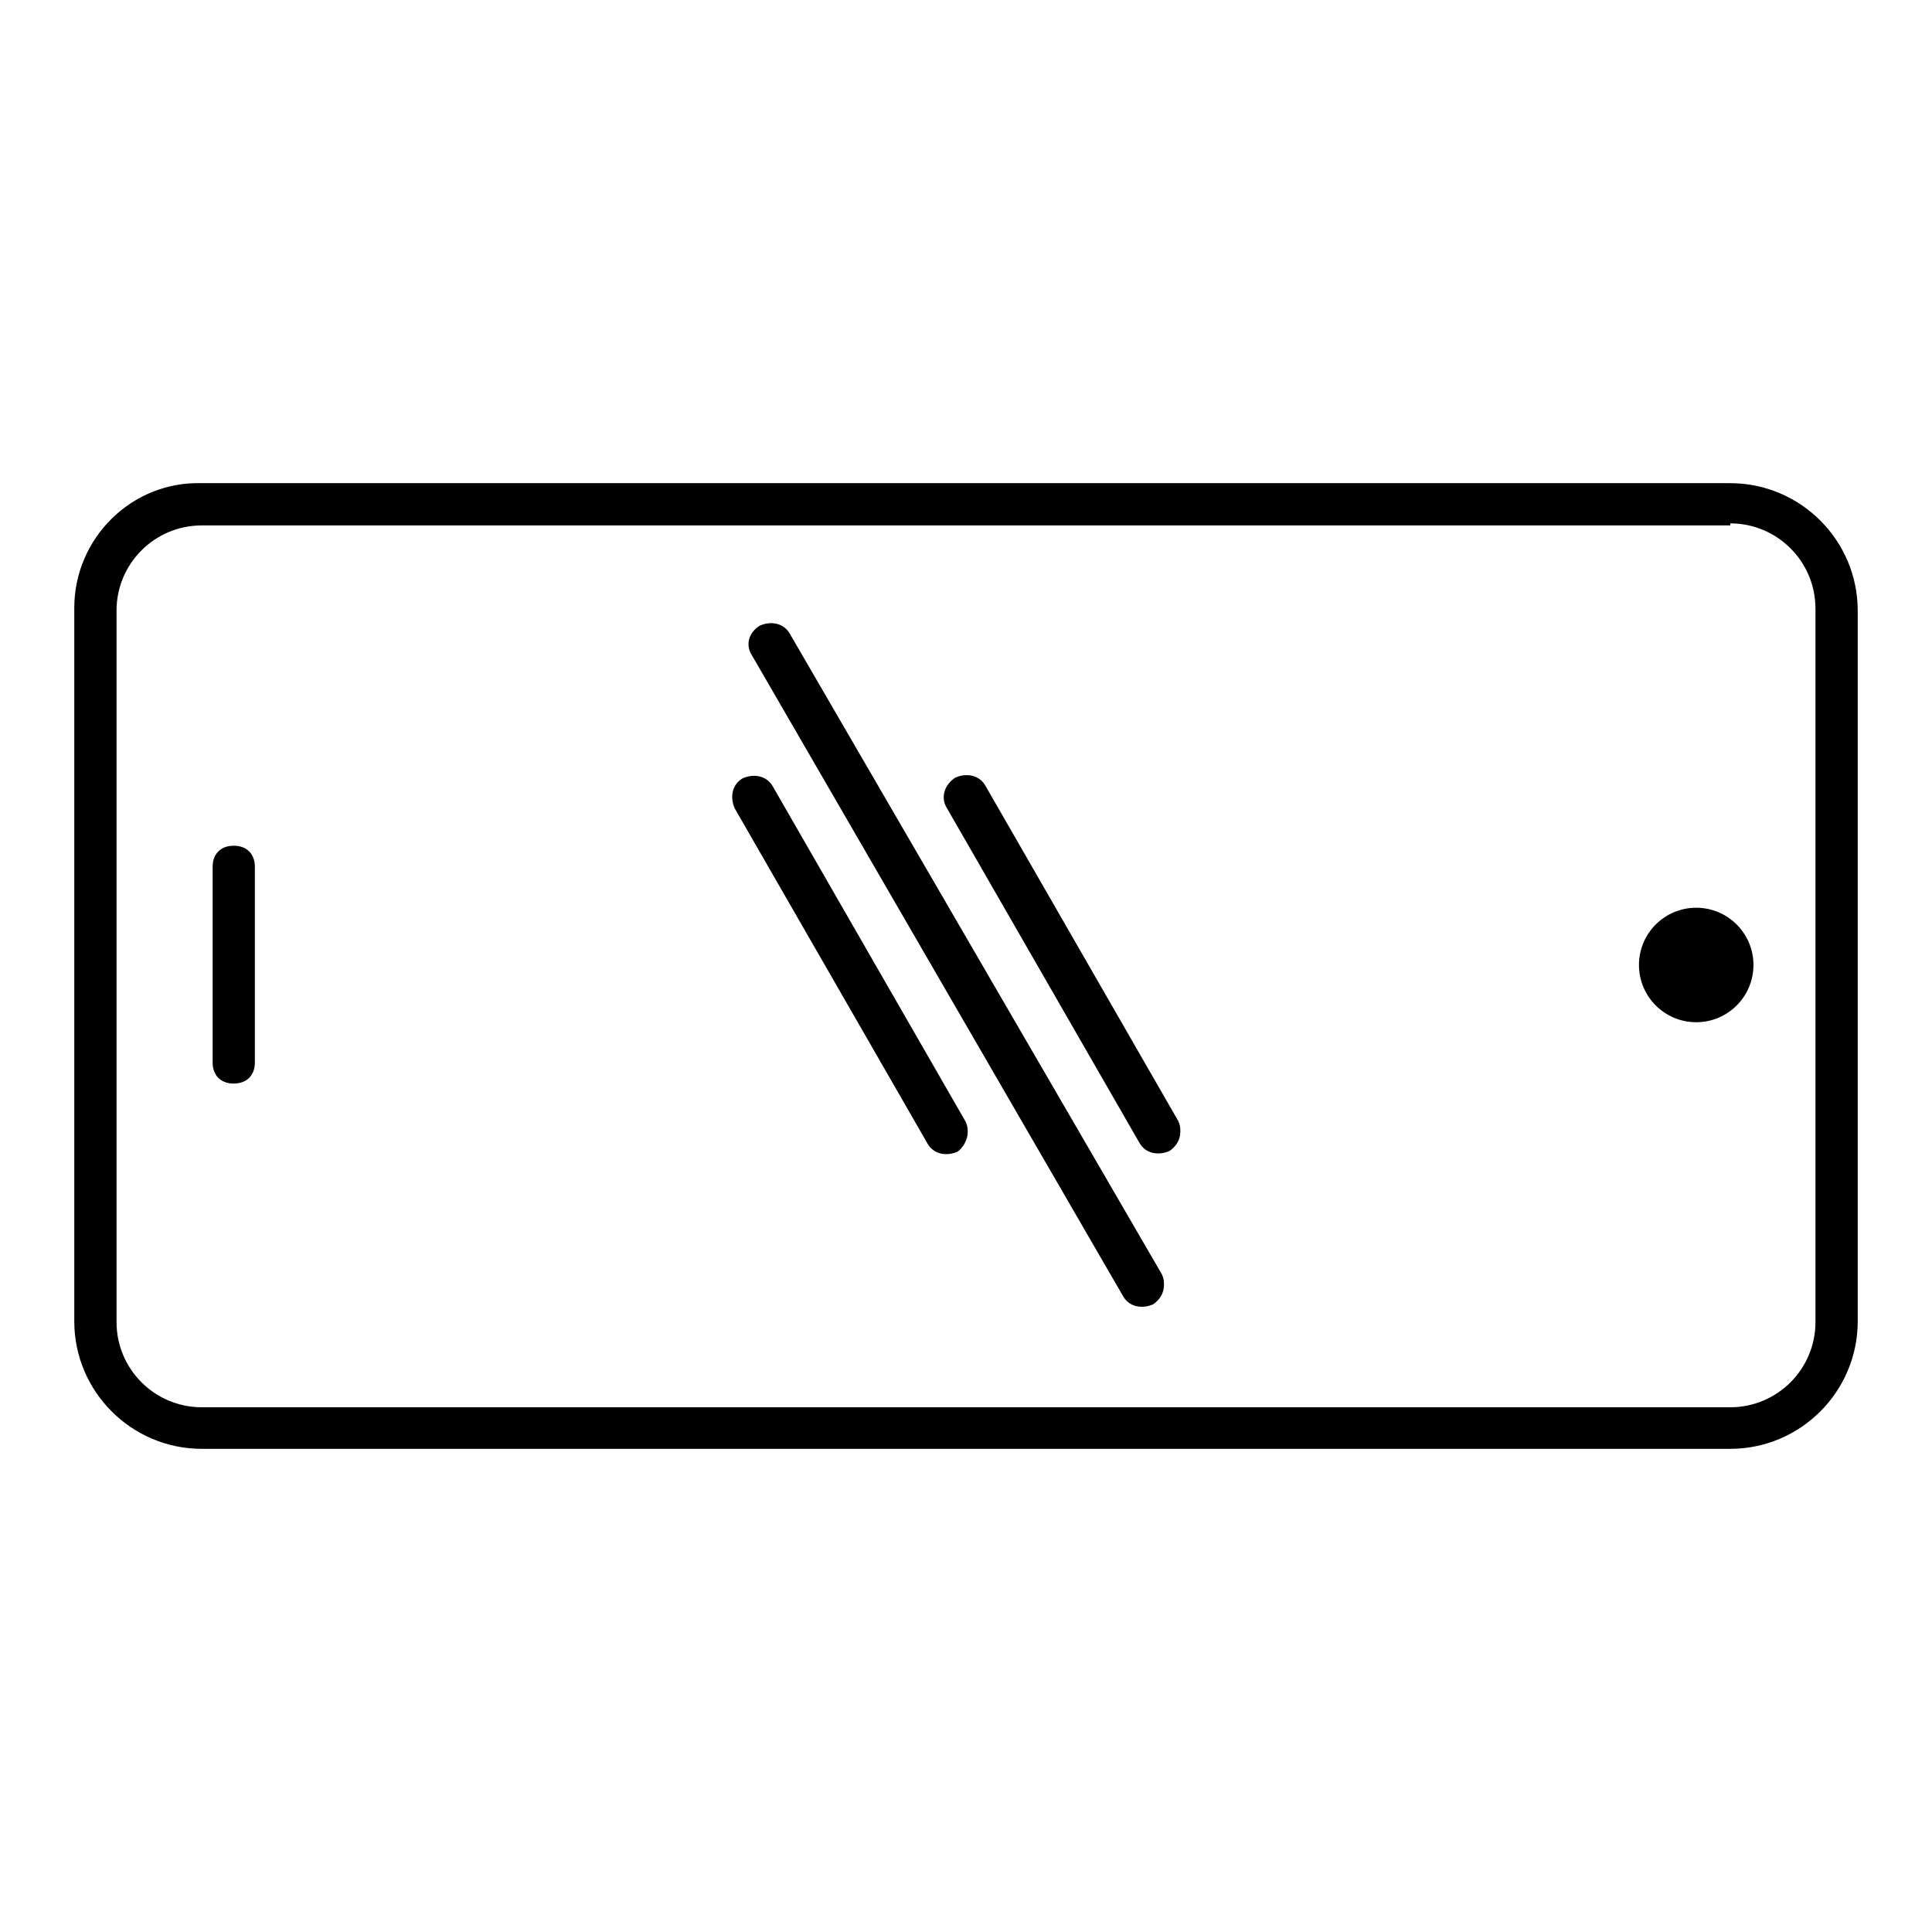 <?xml version="1.0"?>

<!-- Generator: Adobe Illustrator 19.1.0, SVG Export Plug-In . SVG Version: 6.00 Build 0)  -->
<svg version="1.1" id="Layer_1" xmlns="http://www.w3.org/2000/svg" xmlns:xlink="http://www.w3.org/1999/xlink" x="0px" y="0px" viewBox="0 0 283.5 283.5" style="enable-background:new 0 0 283.5 283.5;" xml:space="preserve" width="283.5" height="283.5">

<g>
	<circle cx="248.9" cy="141.6" r="8.4"></circle>
	<path d="M10.9,89.2v104.7c0,10.3,8.4,18.7,18.7,18.7h224.3c10.3,0,18.7-8.4,18.7-18.7V89.6c0-10.3-8.4-18.7-18.7-18.7H29.6
		C19.3,70.6,10.9,79,10.9,89.2z M253.9,76.8c6.9,0,12.5,5.6,12.5,12.5v104.7c0,6.9-5.6,12.5-12.5,12.5H29.6
		c-6.9,0-12.5-5.6-12.5-12.5V89.6c0-6.9,5.6-12.5,12.5-12.5h224.3V76.8z"></path>
	<path d="M37.4,155.9v-28.7c0-1.9-1.2-3.1-3.1-3.1s-3.1,1.2-3.1,3.1v28.7c0,1.9,1.2,3.1,3.1,3.1S37.4,157.8,37.4,155.9z"></path>
	<path d="M110.3,96.1l54.5,94.1c0.9,1.6,2.8,1.9,4.4,1.2c0.9-0.6,1.6-1.6,1.6-2.8c0-0.6,0-0.9-0.3-1.6L115.9,93
		c-0.9-1.6-2.8-1.9-4.4-1.2C110,92.7,109.3,94.5,110.3,96.1z"></path>
	<path d="M138.9,118.5l28.3,49.2c0.9,1.6,2.8,1.9,4.4,1.2c0.9-0.6,1.6-1.6,1.6-2.8c0-0.6,0-0.9-0.3-1.6l-28.3-49.2
		c-0.9-1.6-2.8-1.9-4.4-1.2C138.6,115.1,138,117,138.9,118.5z"></path>
	<path d="M142,166.2c0-0.6,0-0.9-0.3-1.6l-28.3-49.2c-0.9-1.6-2.8-1.9-4.4-1.2c-1.6,0.9-1.9,2.8-1.2,4.4l28.3,49.2
		c0.9,1.6,2.8,1.9,4.4,1.2C141.4,168.4,142,167.1,142,166.2z"></path>
</g>
</svg>
